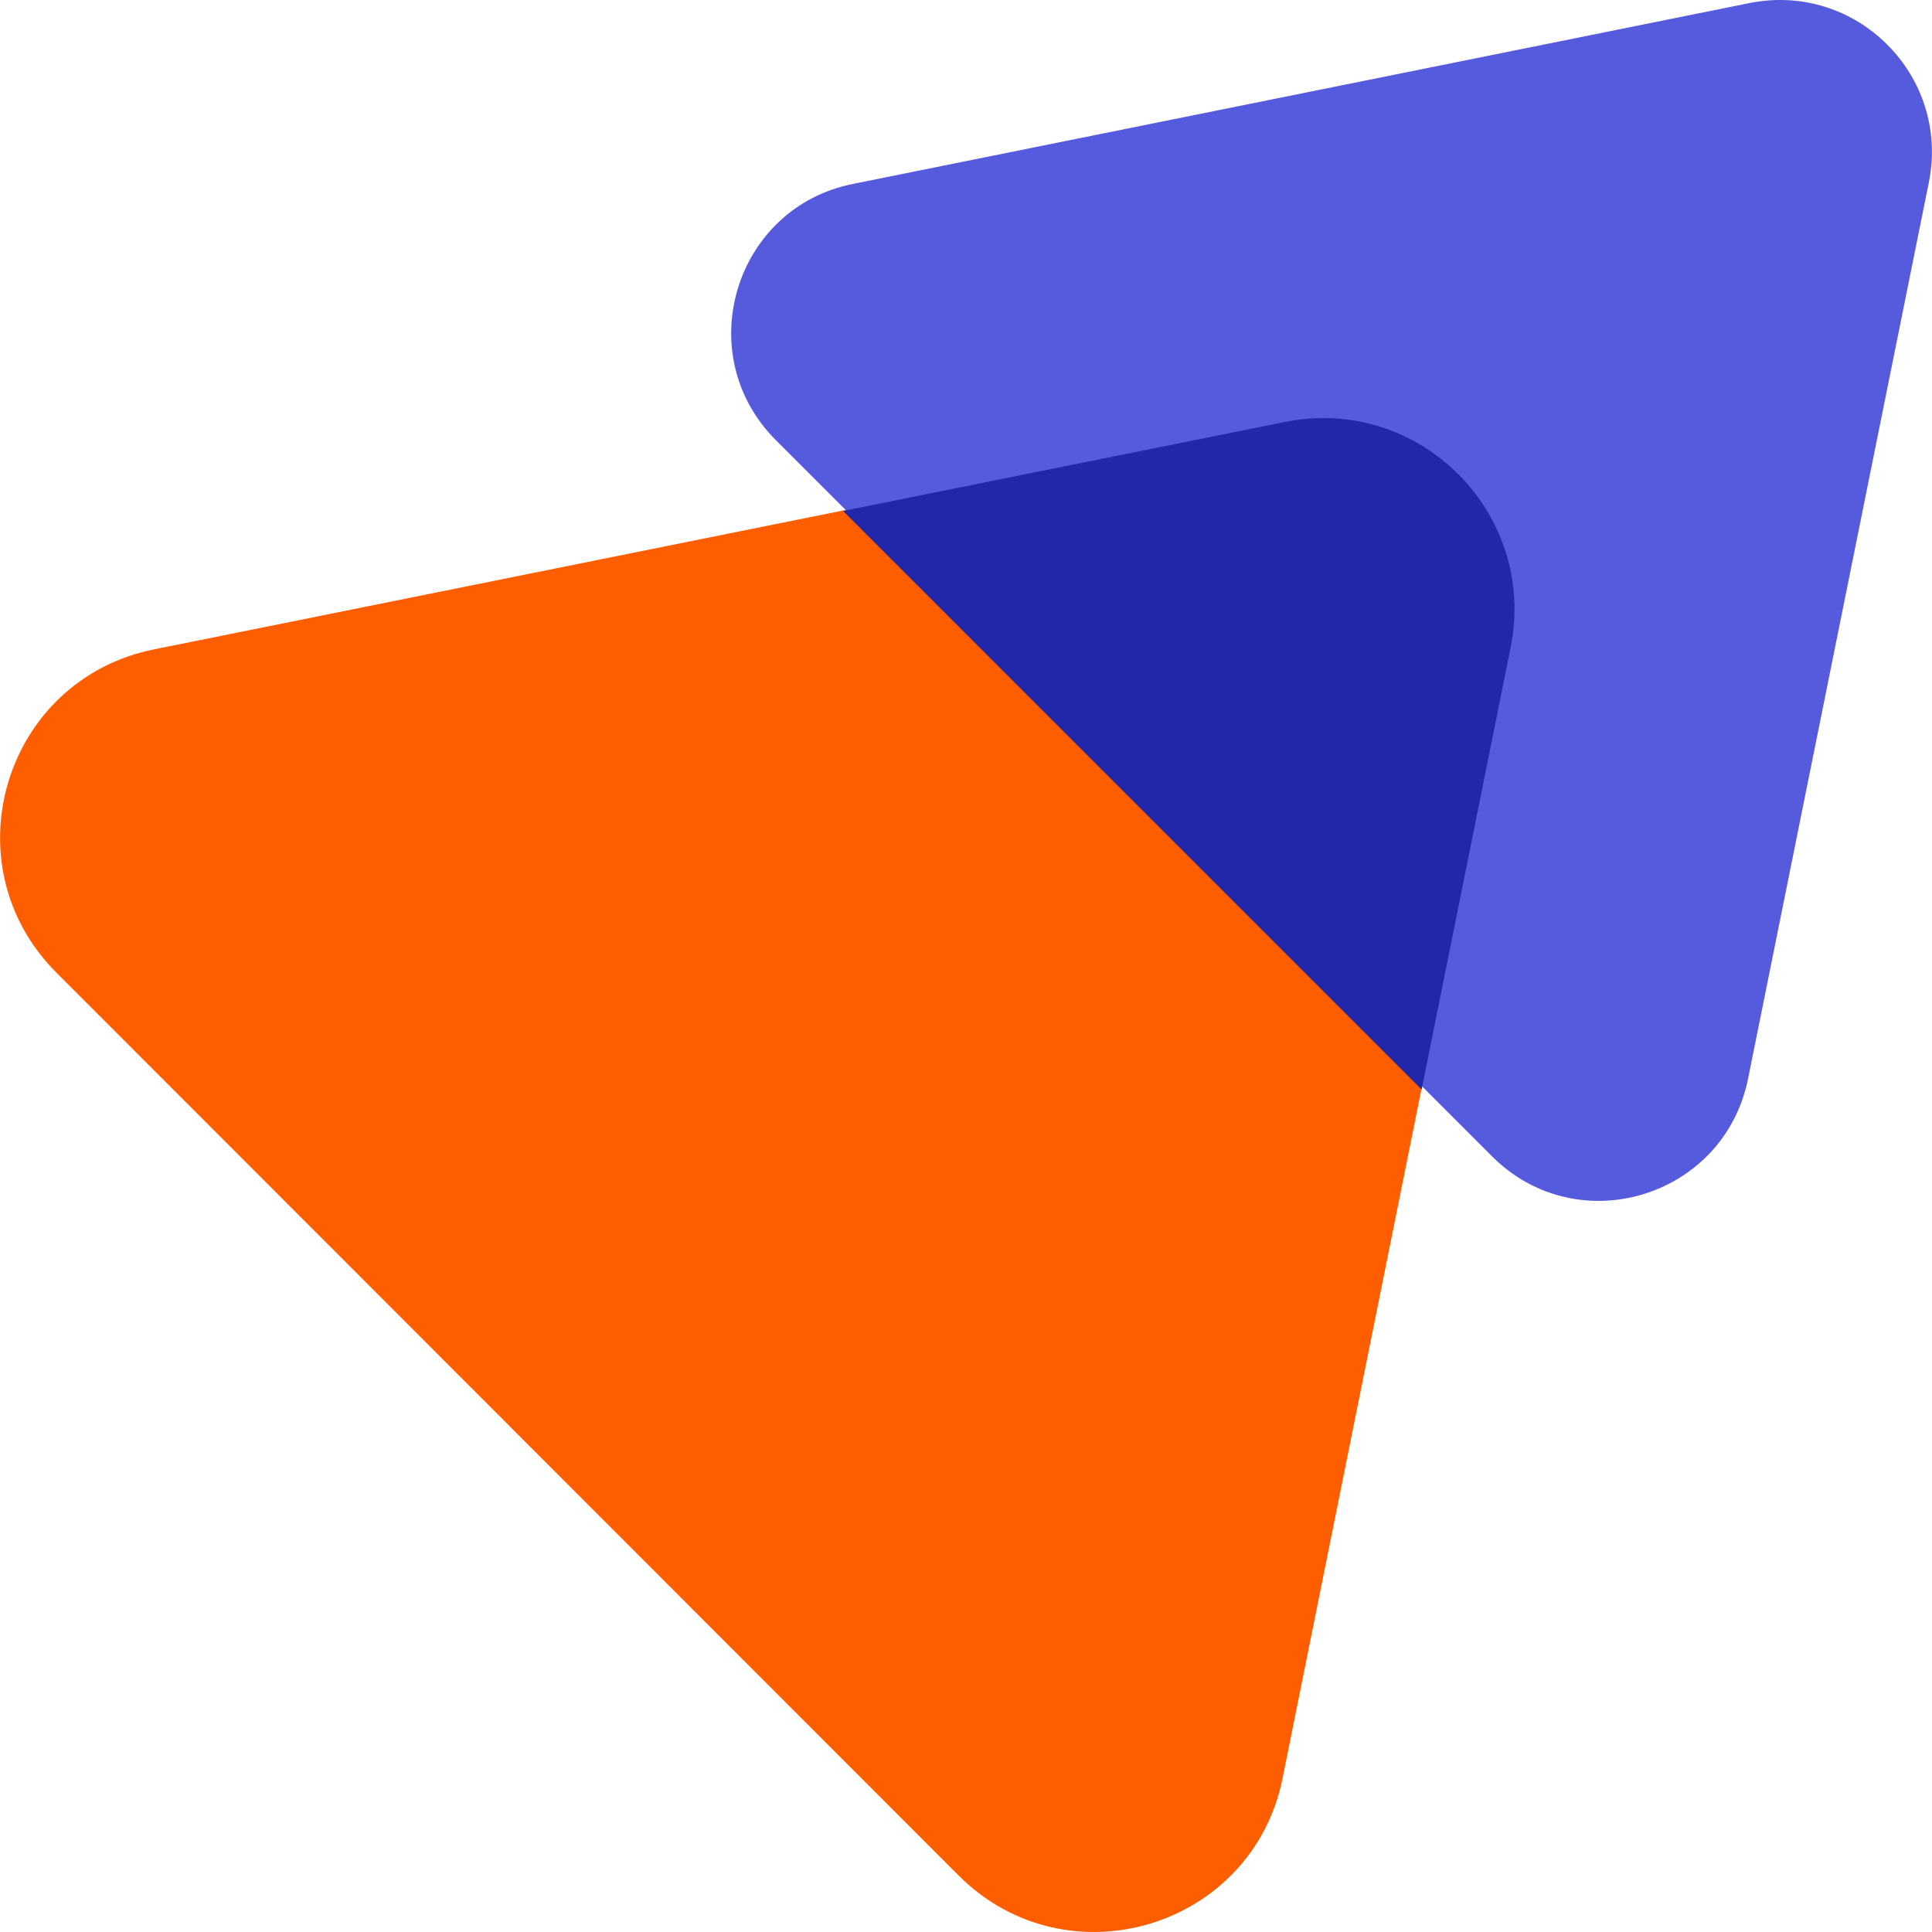 <svg width="50" height="50" viewBox="0 0 50 50" fill="none" xmlns="http://www.w3.org/2000/svg">
<path d="M33.254 10.904C36.73 10.202 39.795 13.267 39.094 16.743L33.193 46.019C32.415 49.891 27.628 51.34 24.822 48.55L1.463 25.175C-1.343 22.37 0.106 17.582 3.994 16.804L33.269 10.904H33.254Z" fill="#FF5E00"></path>
<path d="M45.284 0.078C48.044 -0.471 50.468 1.954 49.92 4.713L45.239 27.92C44.614 31 40.817 32.144 38.606 29.918L20.08 11.392C17.854 9.166 19.013 5.369 22.078 4.759L45.284 0.078Z" fill="#565ADD"></path>
<path fill-rule="evenodd" clip-rule="evenodd" d="M39.094 16.76C39.795 13.284 36.731 10.219 33.254 10.92L21.819 13.223L36.792 28.196L39.094 16.76Z" fill="#2227AA"></path>
</svg>